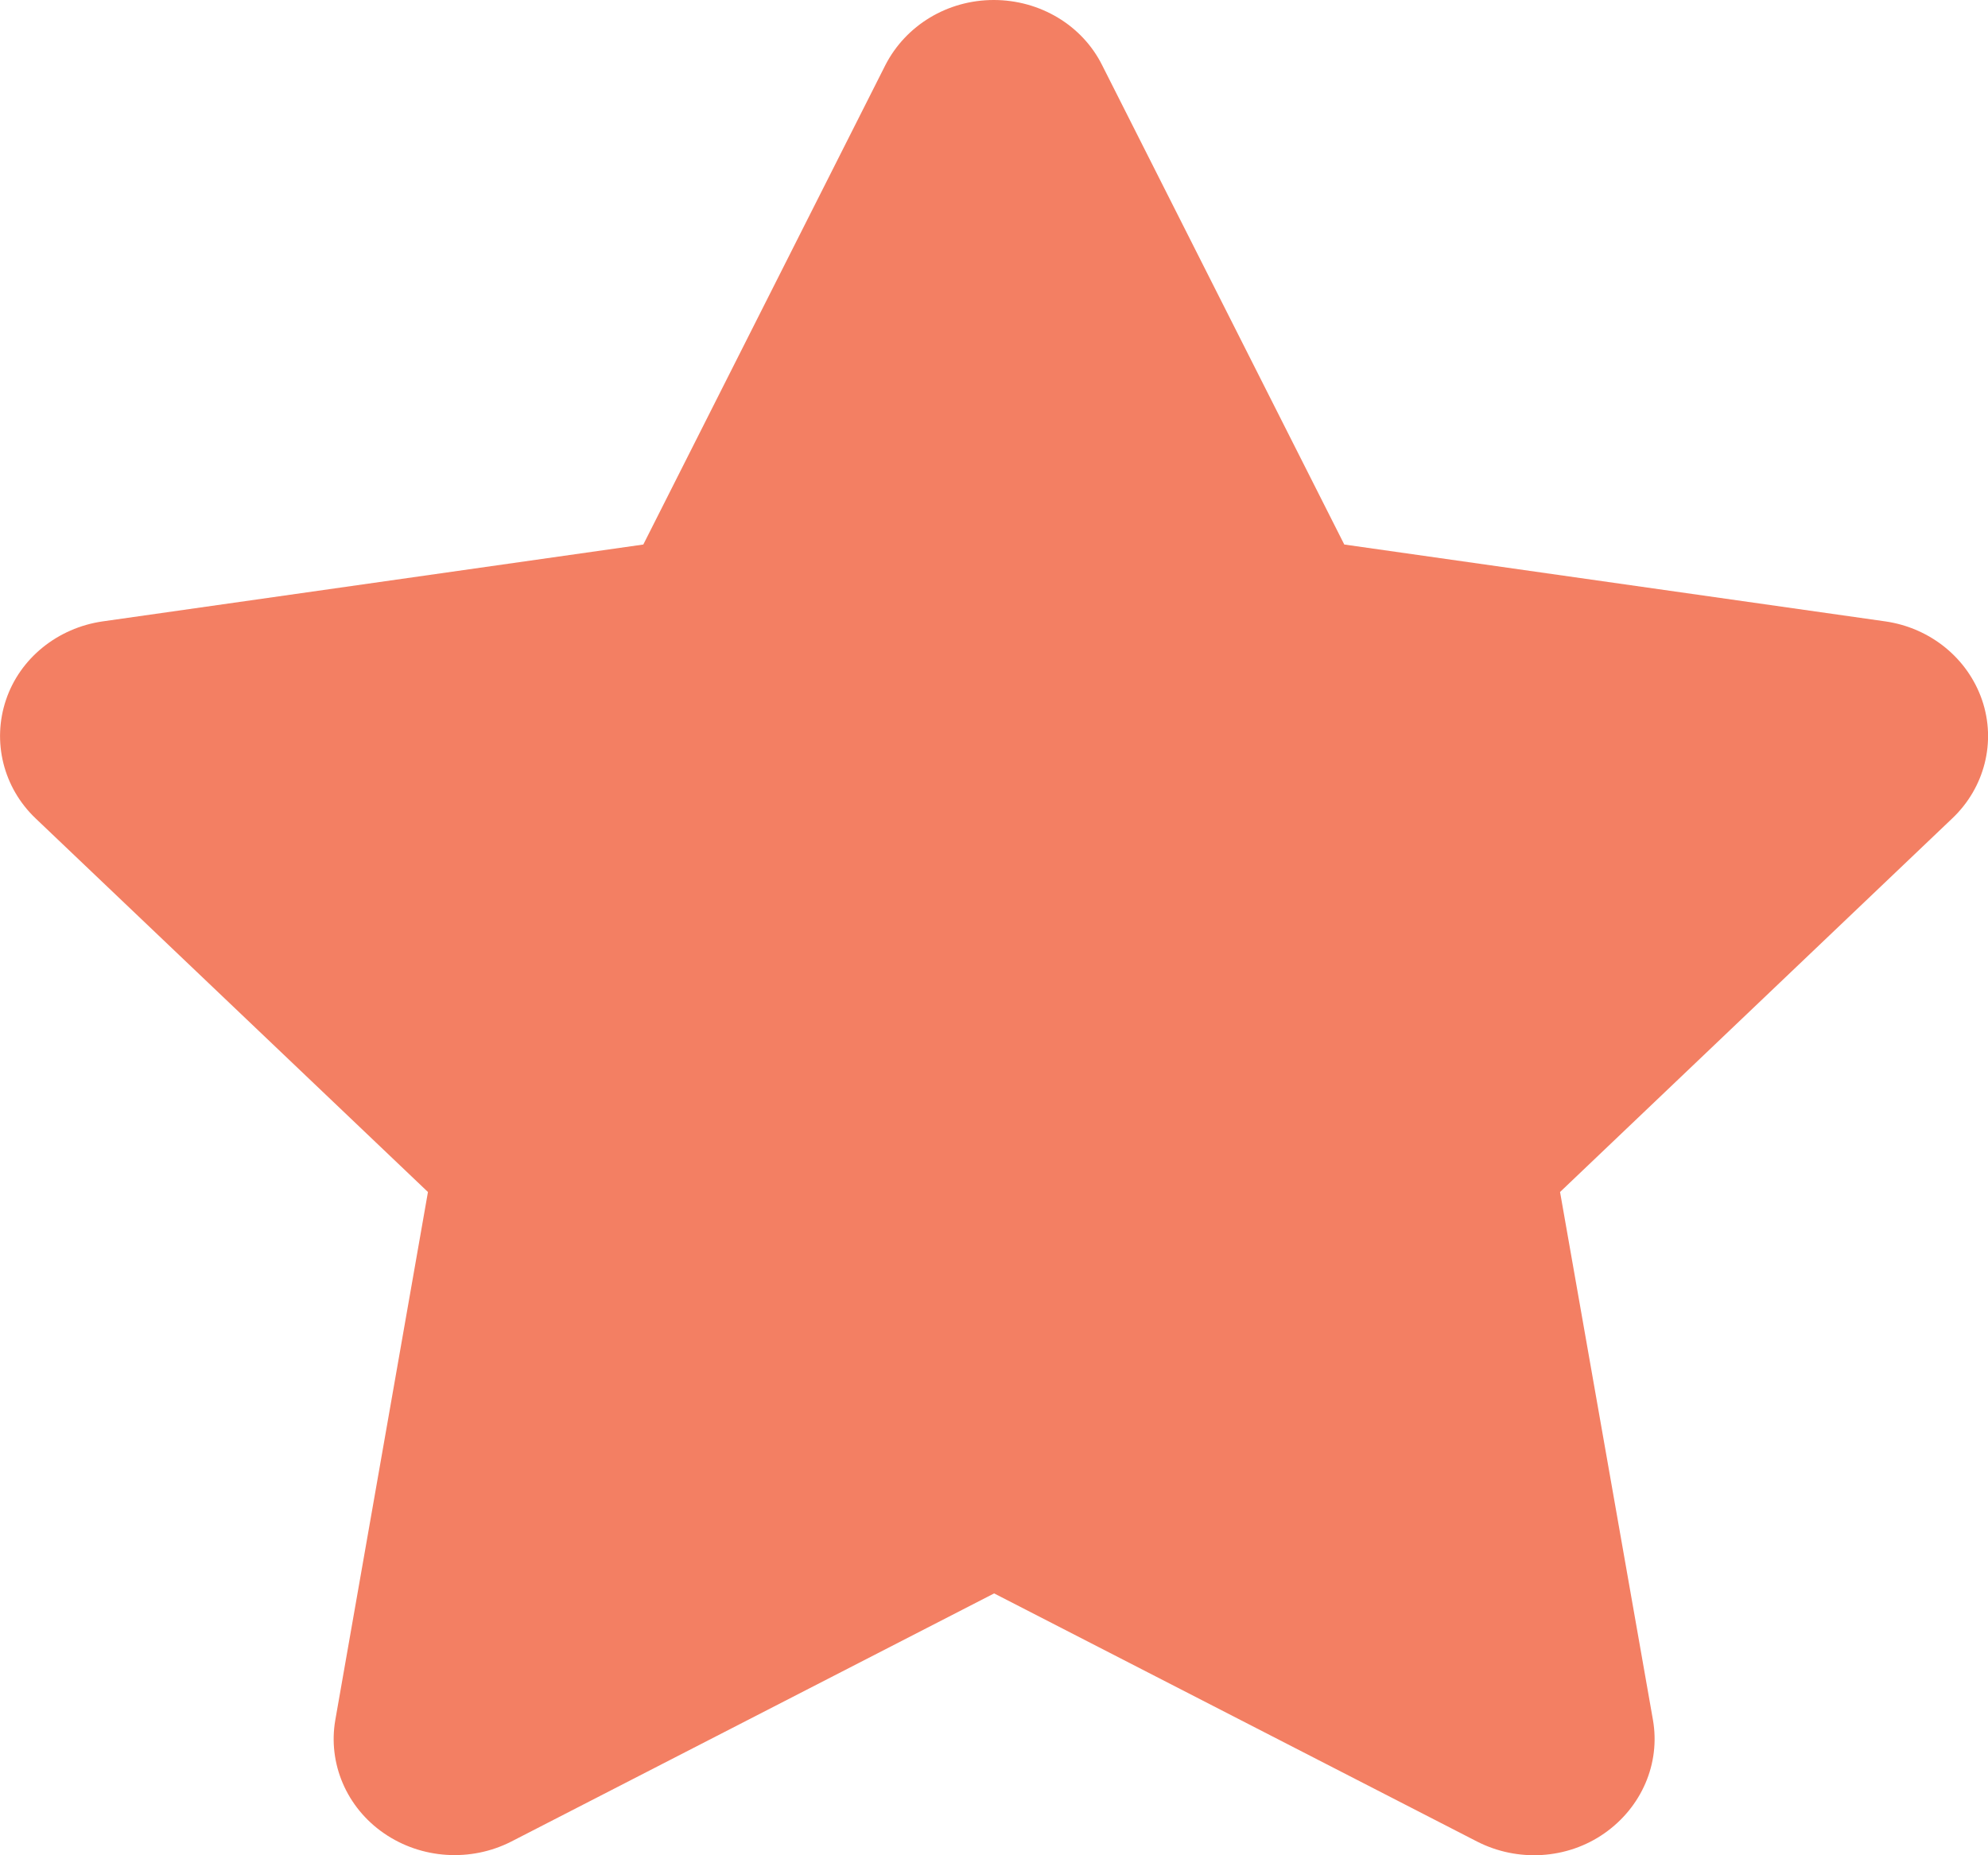<svg width="15" height="14" viewBox="0 0 15 14" fill="none" xmlns="http://www.w3.org/2000/svg">
<g clip-path="url(#clip0_28_11)">
<path d="M8.316 0.492C8.166 0.191 7.848 0 7.498 0C7.149 0 6.834 0.191 6.68 0.492L4.854 4.109L0.775 4.689C0.434 4.738 0.15 4.968 0.045 5.282C-0.061 5.597 0.025 5.944 0.269 6.176L3.229 8.995L2.53 12.979C2.473 13.307 2.615 13.64 2.897 13.834C3.178 14.028 3.55 14.053 3.857 13.897L7.501 12.024L11.146 13.897C11.452 14.053 11.825 14.031 12.106 13.834C12.387 13.637 12.529 13.307 12.472 12.979L11.771 8.995L14.73 6.176C14.975 5.944 15.063 5.597 14.955 5.282C14.847 4.968 14.566 4.738 14.225 4.689L10.143 4.109L8.316 0.492Z" fill="#F37F63"/>
</g>
<defs>
<clipPath id="clip0_28_11">
<rect width="15" height="14" fill="white"/>
</clipPath>
</defs>
</svg>

